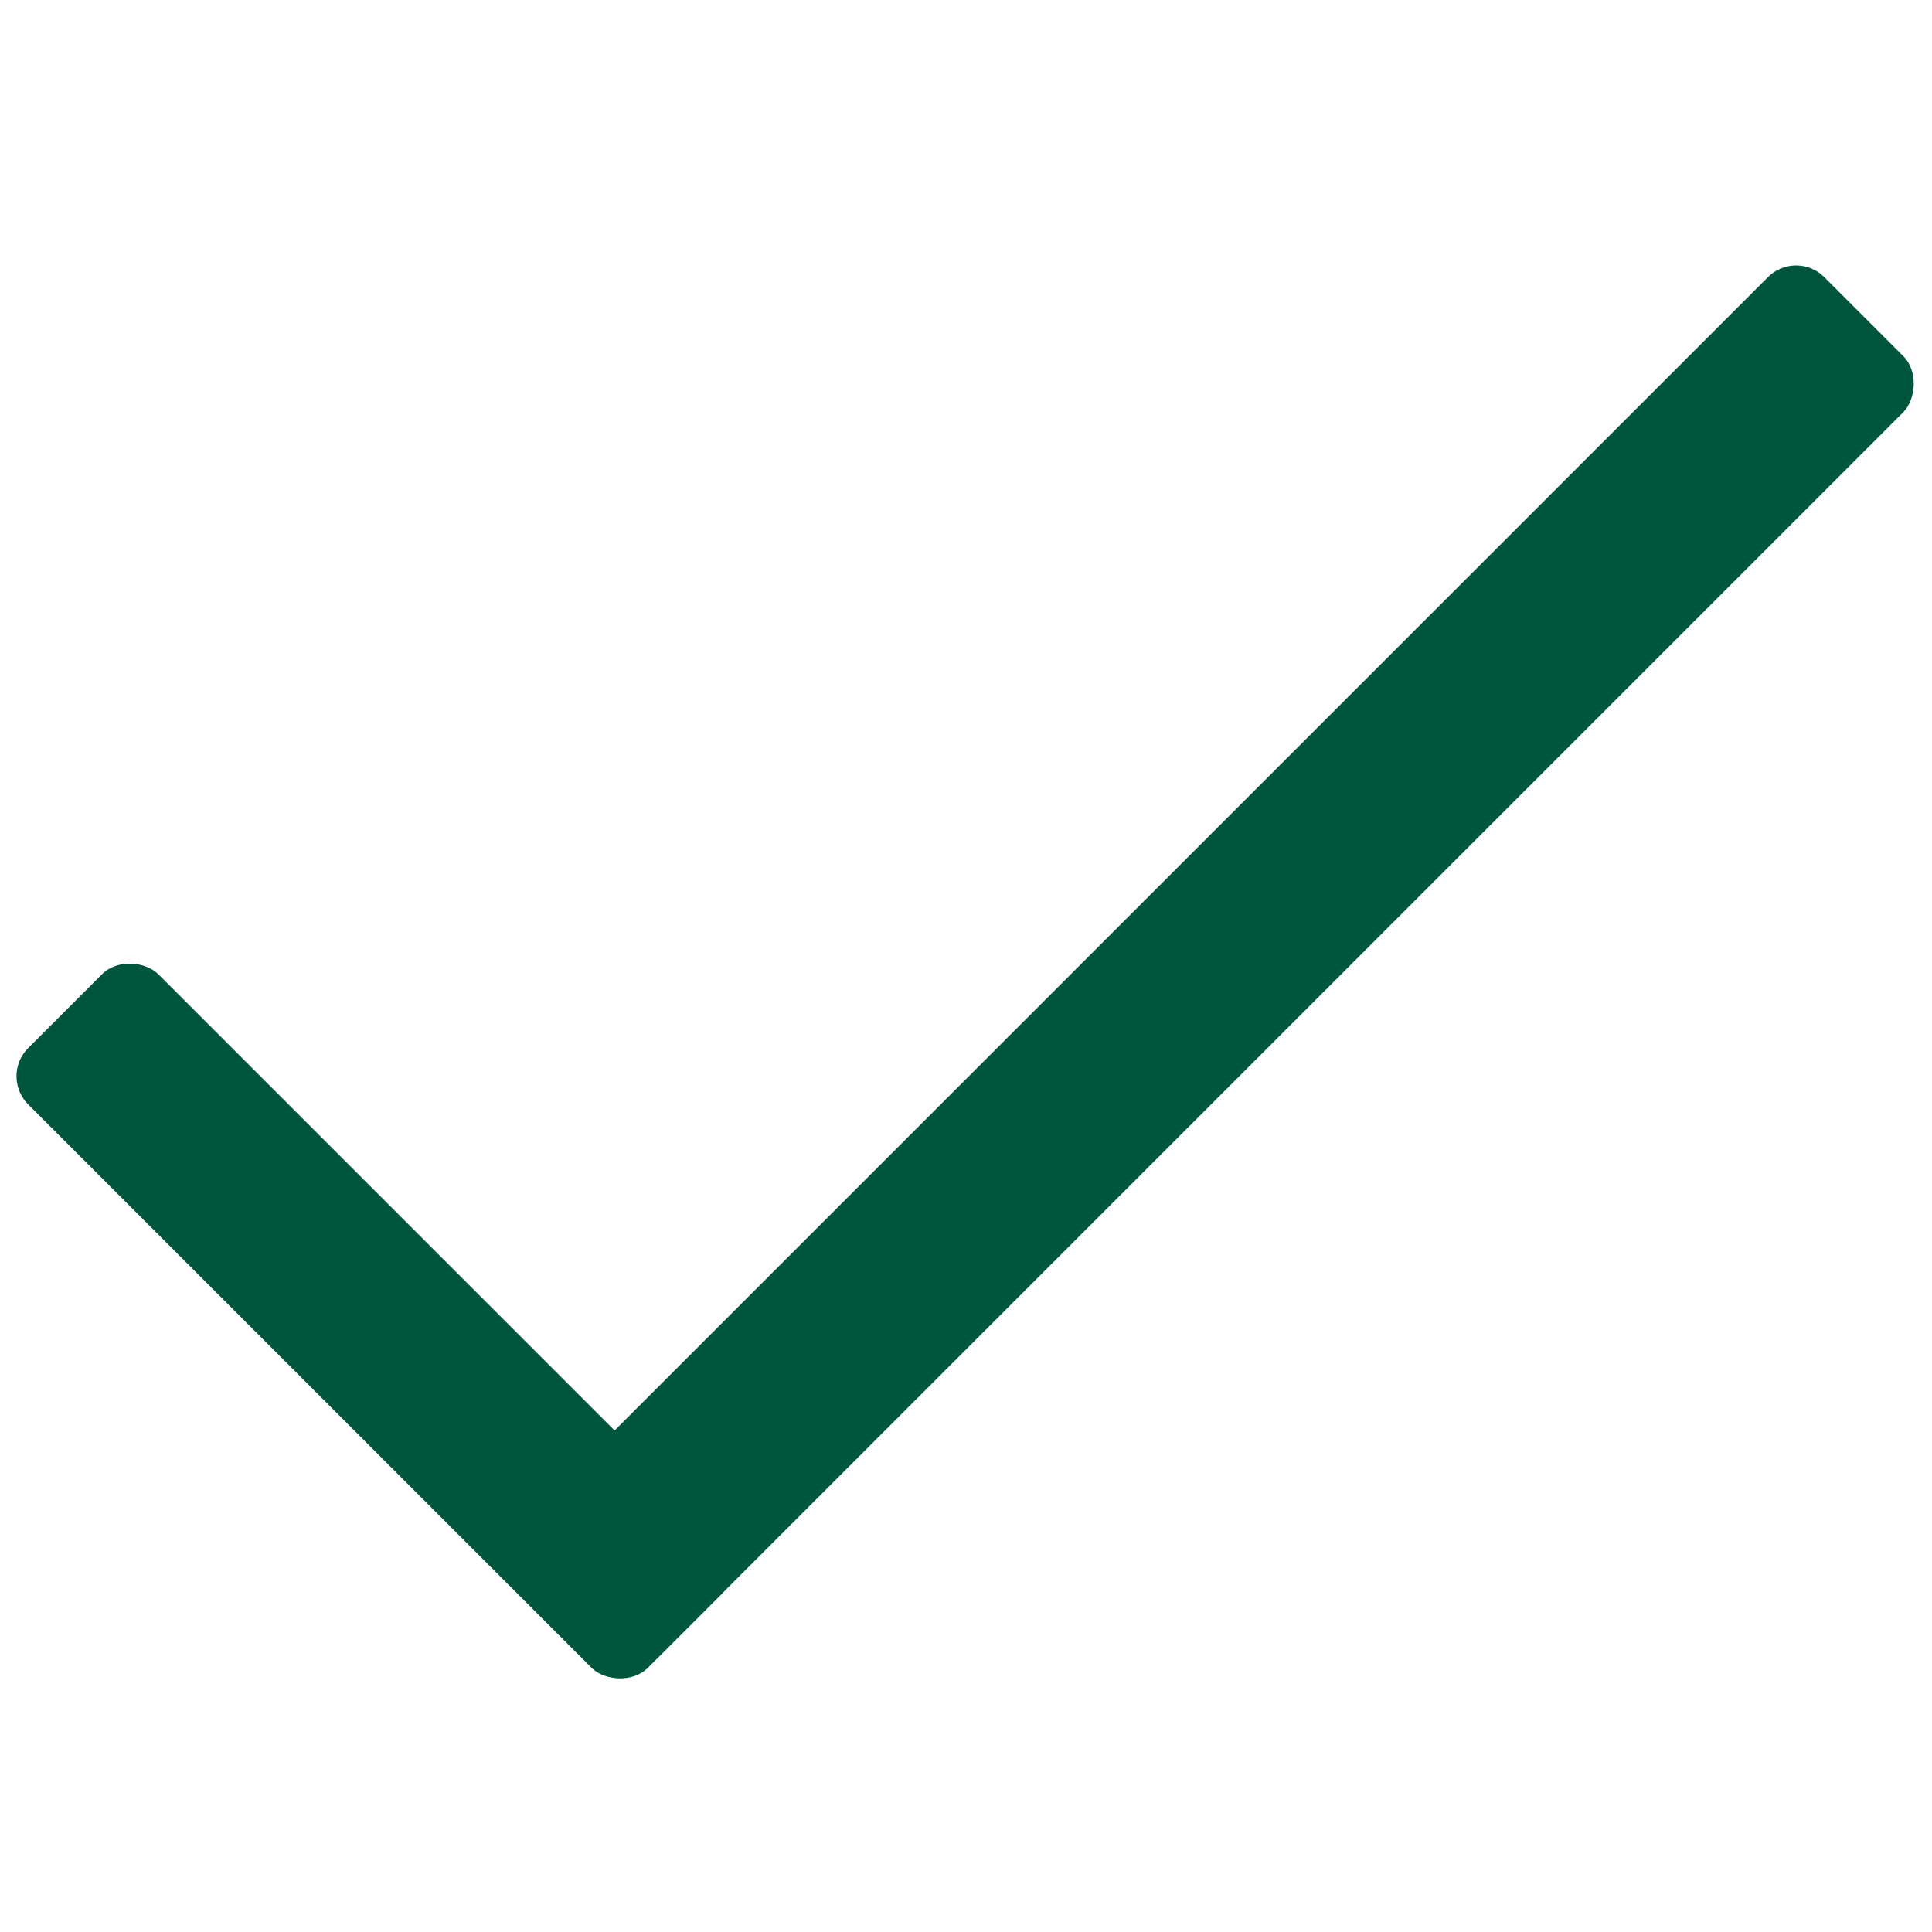 <?xml version="1.0" encoding="UTF-8"?> <svg xmlns="http://www.w3.org/2000/svg" width="1200pt" height="1200pt" version="1.1" viewBox="0 0 1200 1200"><g fill="#00563d" fill-rule="evenodd"><path d="m17.496 650.98 45.859-45.859c9.664-9.664 27.156-7.832 34.992 0l349.91 349.91c9.664 9.664 9.664 25.328 0 34.992l-45.859 45.859c-9.664 9.664-27.156 7.832-34.992 0l-349.91-349.91c-9.664-9.664-9.664-25.328 0-34.992z"></path><path d="m1133.1 172.13 48.988 48.988c9.664 9.664 7.832 27.156 0 34.992l-771.38 771.38c-9.664 9.664-25.328 9.664-34.992 0l-48.988-48.988c-9.664-9.664-7.832-27.156 0-34.992l771.38-771.38c9.664-9.664 25.328-9.664 34.992 0z"></path></g></svg> 